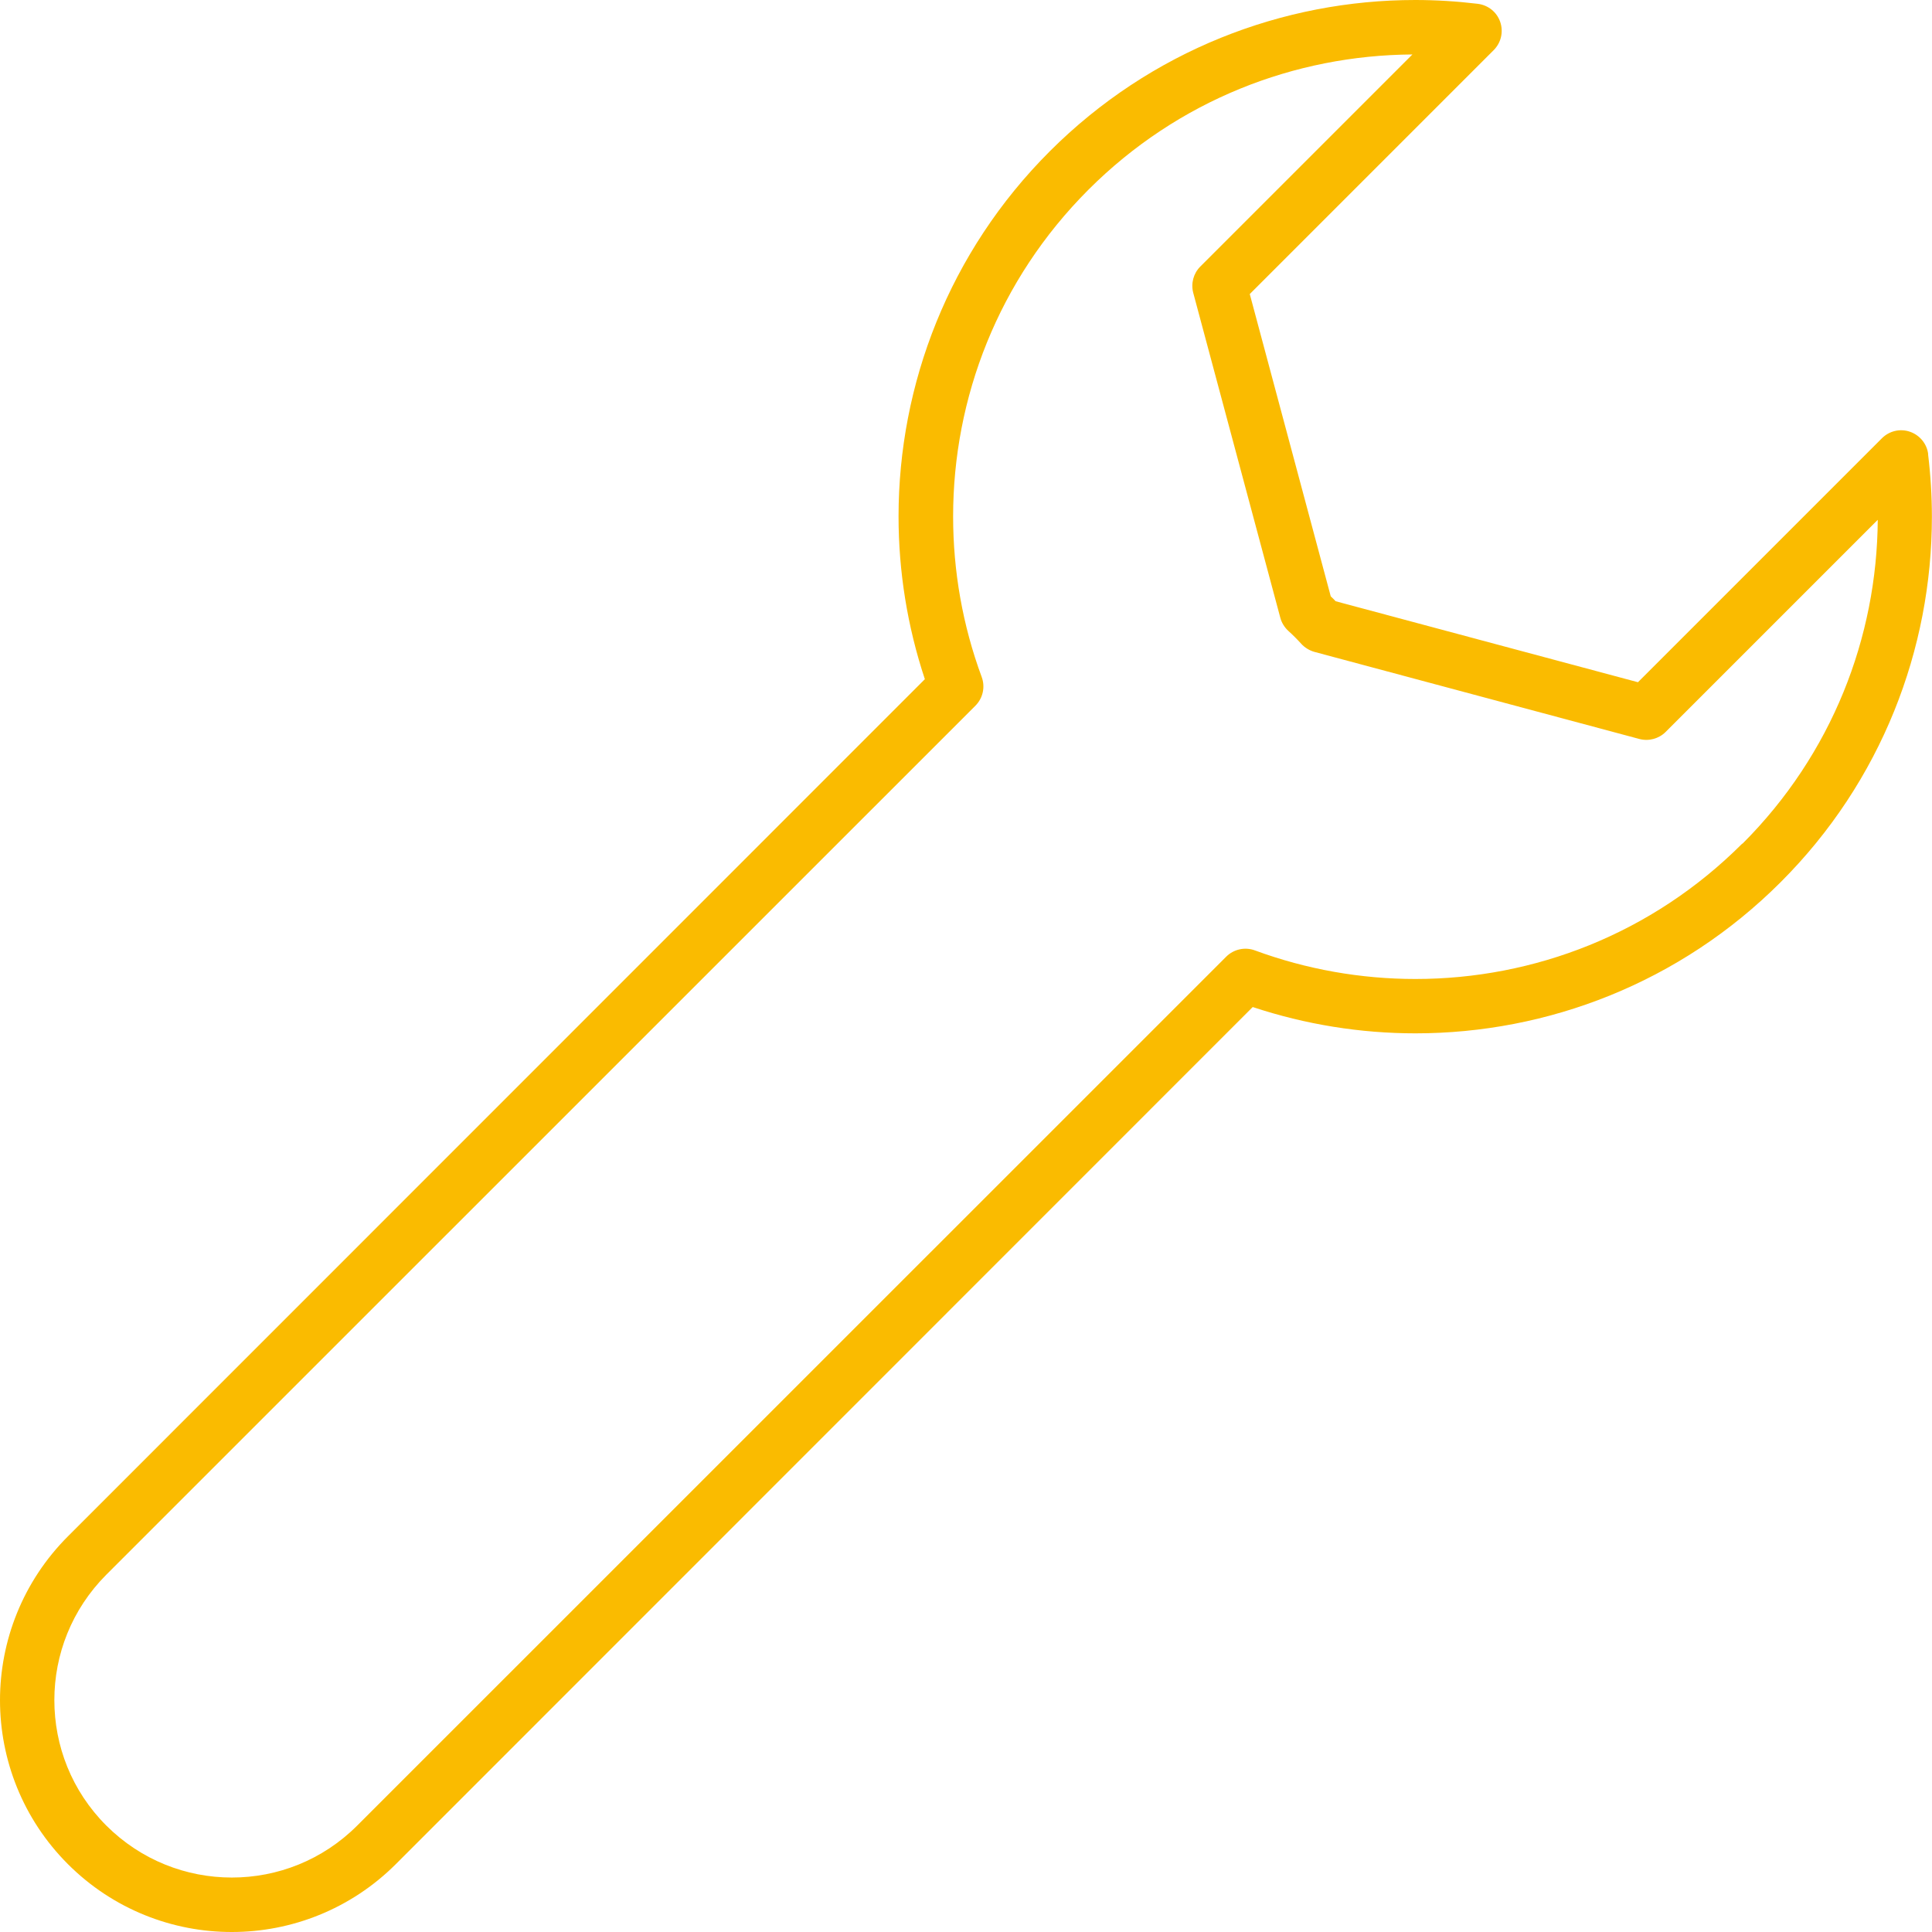 <svg xmlns="http://www.w3.org/2000/svg" viewBox="0 0 177.73 177.73"><defs fill="#000000"><style>.d{fill:#fabb00;}</style></defs><g id="a"/><g id="b"><g id="c"><path class="d" d="M177.38,41.79c-.11-.95-.76-1.75-1.67-2.07s-1.91-.08-2.59,.6l-22.44,22.44-27.81-7.45c-.07-.08-.14-.15-.22-.23h0c-.08-.08-.15-.15-.23-.22l-7.45-27.81,22.44-22.44c.68-.68,.91-1.68,.6-2.59-.31-.91-1.11-1.55-2.07-1.67C134.03,.12,132.11,0,130.19,0c-12.15,0-24.33,4.64-33.61,13.91-9.28,9.27-13.92,21.45-13.92,33.6,0,5.06,.81,10.12,2.42,14.97L6.25,141.33C2.09,145.49,0,150.96,0,156.41c0,5.45,2.09,10.92,6.25,15.08,4.16,4.16,9.64,6.25,15.09,6.24,5.45,0,10.91-2.09,15.07-6.24L115.24,92.64c4.86,1.61,9.91,2.42,14.97,2.42,12.15,0,24.33-4.64,33.6-13.91,9.28-9.27,13.91-21.45,13.91-33.61,0-1.92-.12-3.84-.35-5.75Zm-17.11,35.82c-8.31,8.31-19.17,12.45-30.06,12.45-5.01,0-10.02-.88-14.77-2.63-.91-.34-1.95-.11-2.64,.58L32.86,167.94c-3.19,3.19-7.35,4.78-11.53,4.78-4.19,0-8.35-1.59-11.55-4.78-3.19-3.19-4.78-7.35-4.78-11.54,0-4.18,1.59-8.34,4.78-11.54L89.73,64.92c.69-.69,.92-1.72,.58-2.64-1.76-4.76-2.63-9.76-2.63-14.77,0-10.89,4.14-21.75,12.45-30.06,8.24-8.24,18.99-12.37,29.8-12.44l-19.51,19.51c-.63,.63-.88,1.55-.65,2.42l8.01,29.89c.12,.46,.39,.89,.74,1.21,.21,.19,.41,.38,.61,.58,.2,.2,.39,.4,.58,.61,.32,.35,.75,.61,1.21,.74l29.89,8.01c.86,.23,1.79-.02,2.42-.65l19.51-19.51c-.07,10.8-4.2,21.55-12.44,29.79Z" fill="#000000"/></g></g></svg>
